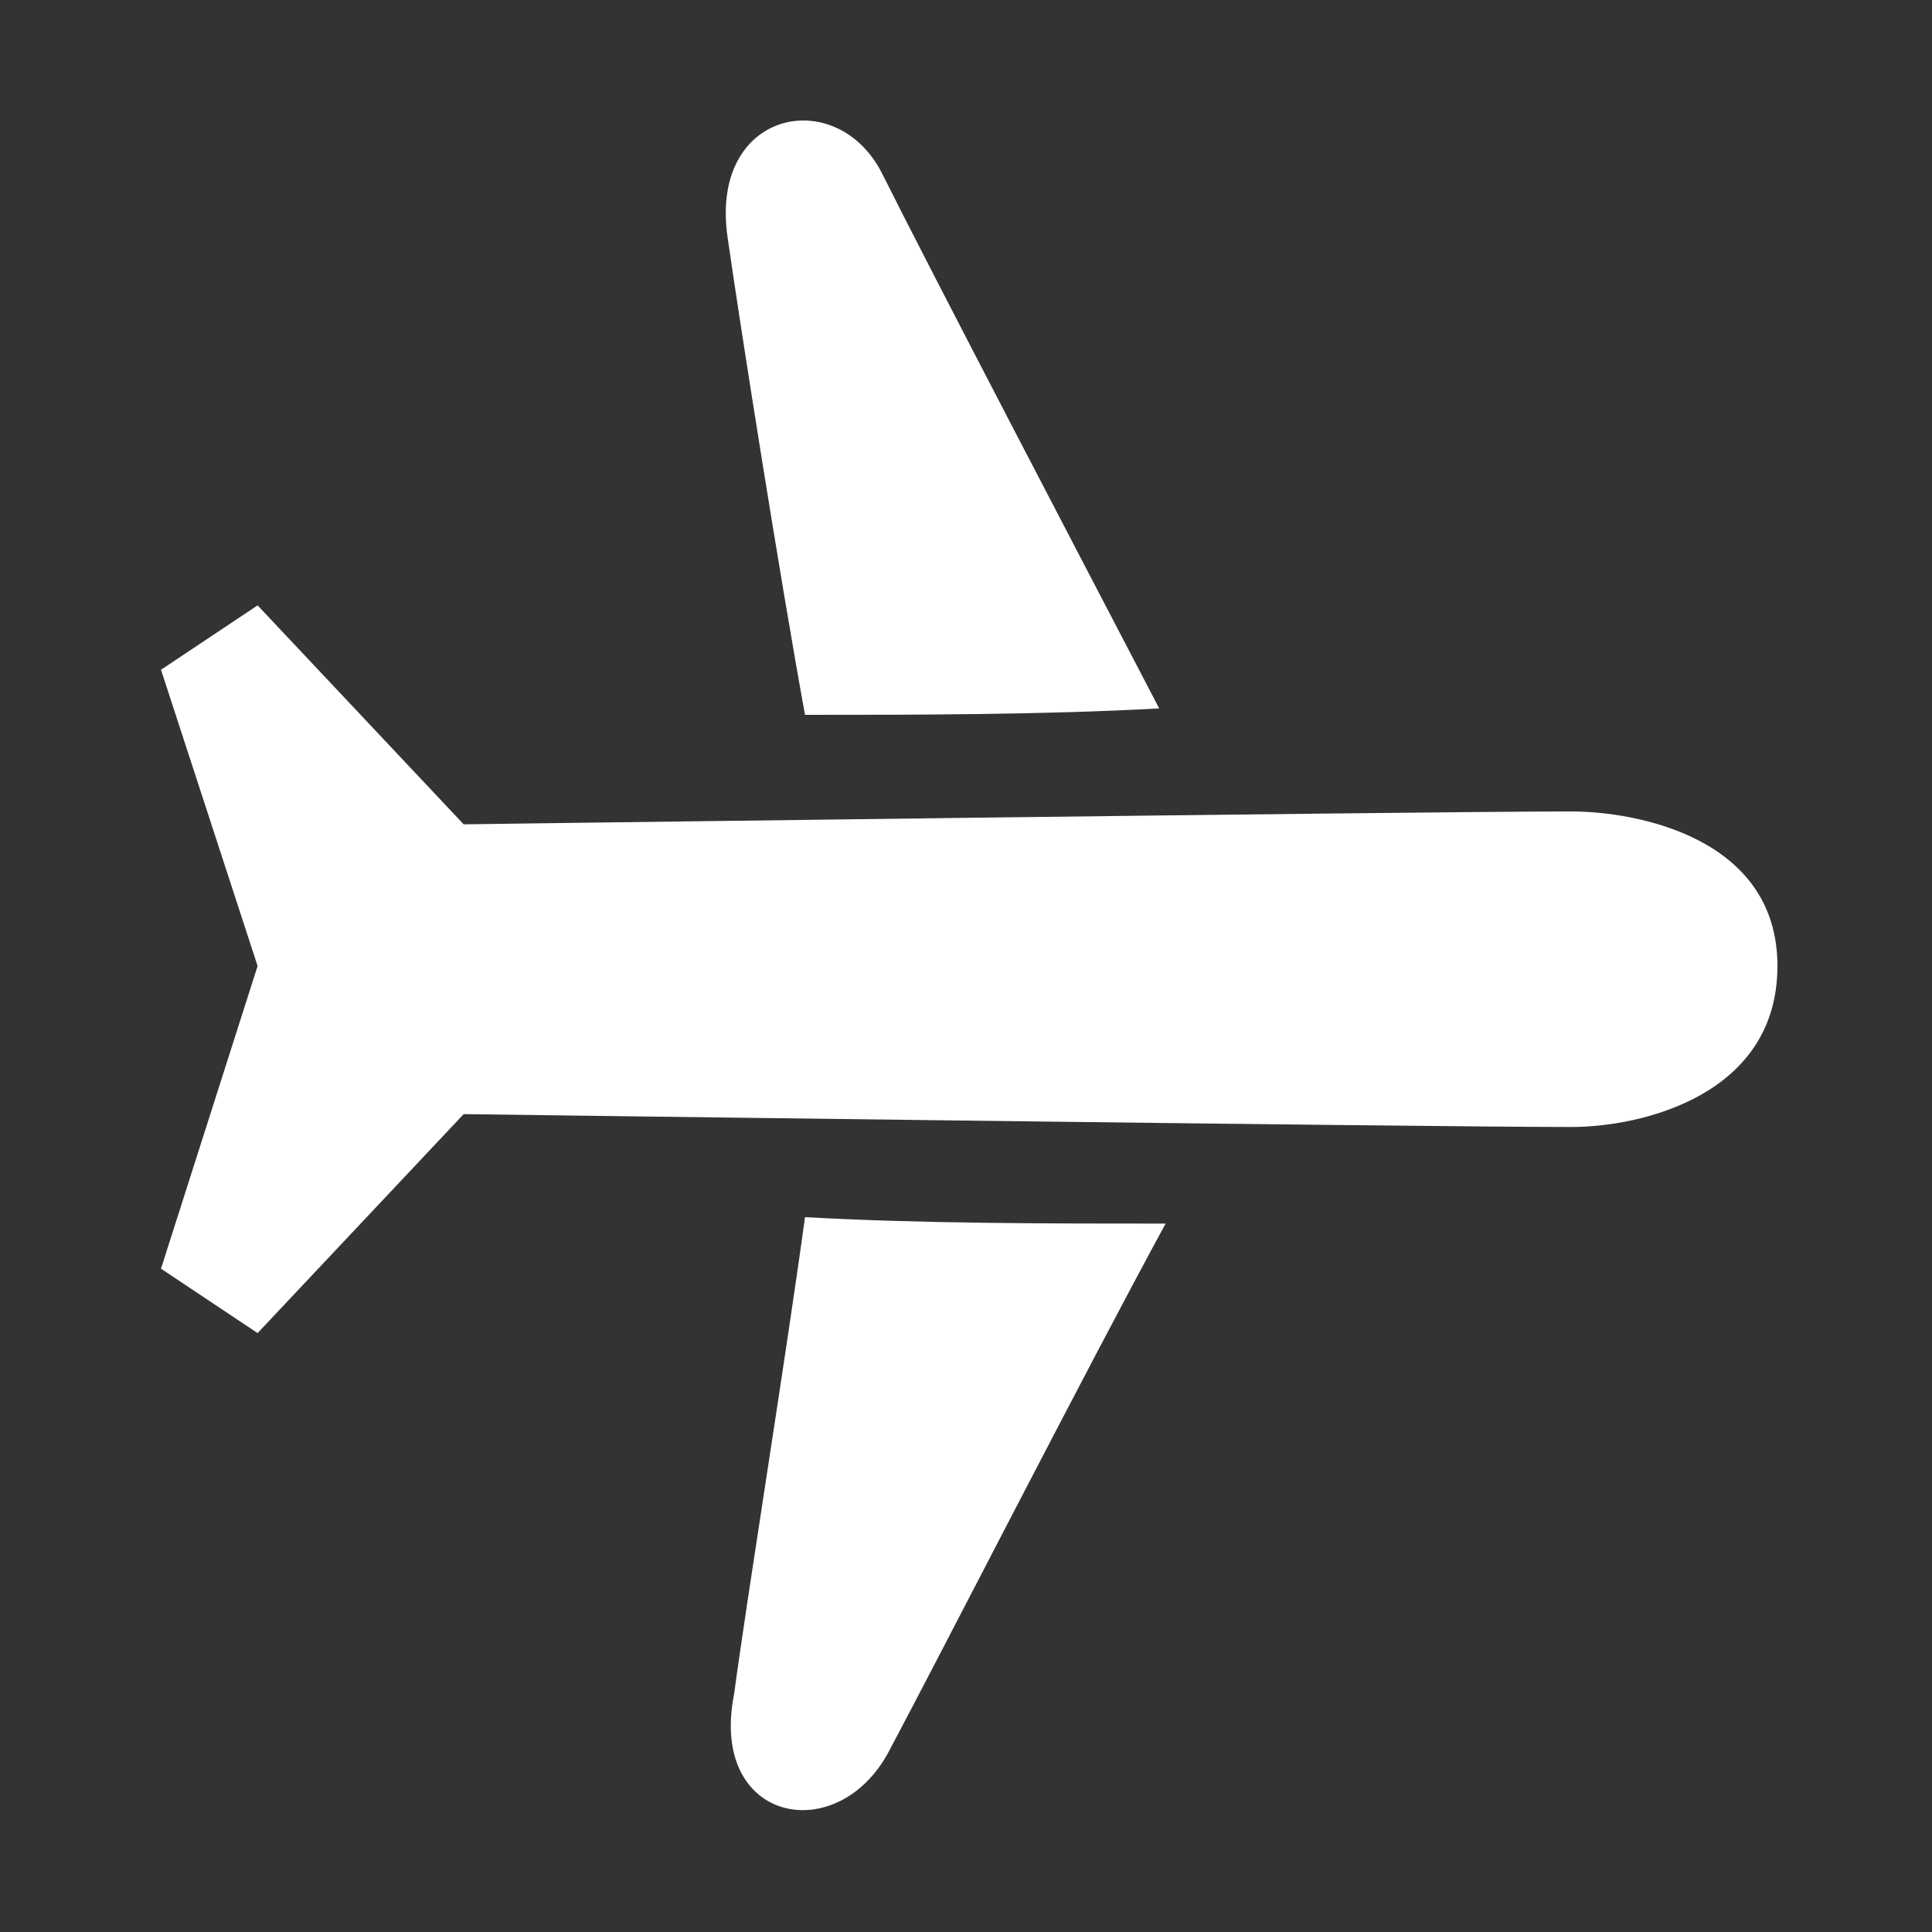 <svg version="1.1" id="画面" xmlns="http://www.w3.org/2000/svg" x="0" y="0" viewBox="0 0 30 30" style="enable-background:new 0 0 30 30" xml:space="preserve"><rect x="0" y="0" width="30" height="30" fill="#333333" stroke="none"/><style>.st0{fill:#fff}</style><path class="st0" d="M27.6 15c0 2-2.1 2.5-3.2 2.5-2.3 0-17.2-.2-17.2-.2L4 20.7l-1.5-1L4 15l-1.5-4.6 1.5-1 3.2 3.4s14.9-.2 17.2-.2c1 0 3.2.4 3.2 2.4z"/><path class="st0" d="M18 11c-1.2-2.3-3.5-6.7-4.3-8.3-.7-1.4-2.7-1-2.4 1 .2 1.4.8 5.2 1.2 7.4 1.7 0 3.7 0 5.5-.1zM13.8 27.2c.8-1.5 3.1-6 4.3-8.2-1.8 0-3.8 0-5.6-.1-.3 2.2-.9 5.9-1.1 7.4-.4 2 1.6 2.4 2.4.9z"/></svg>